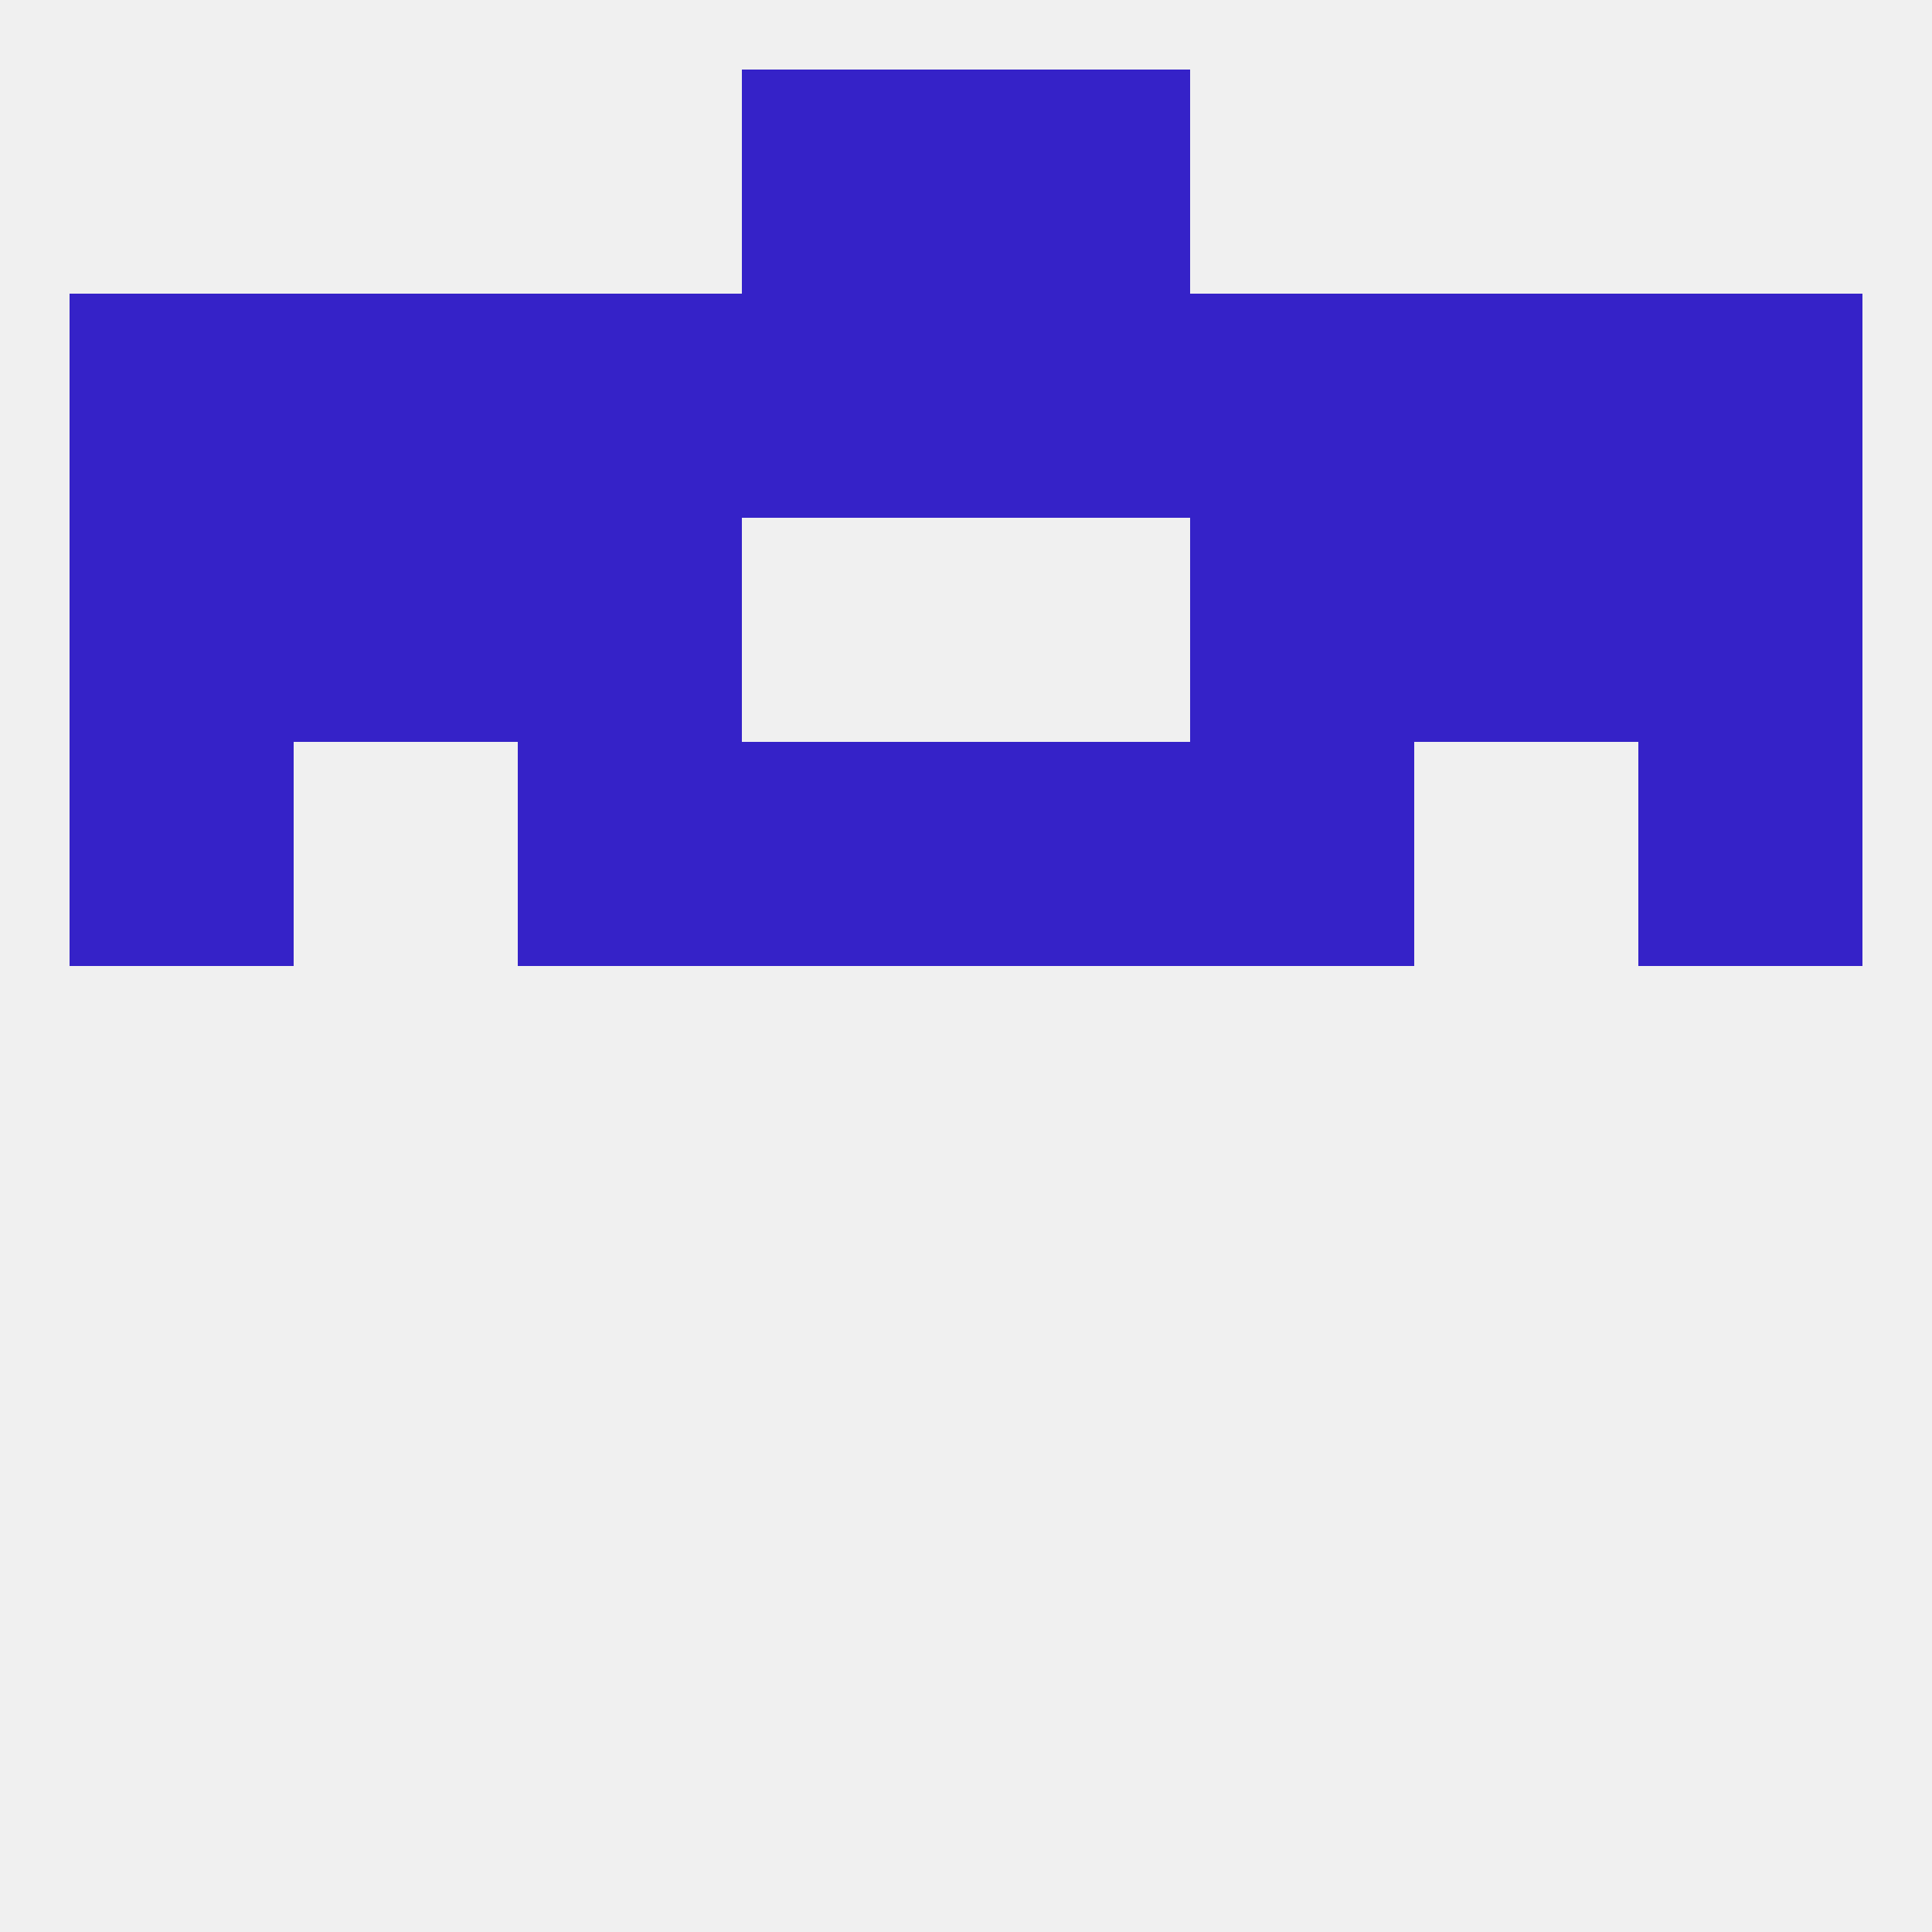 
<!--   <?xml version="1.0"?> -->
<svg version="1.1" baseprofile="full" xmlns="http://www.w3.org/2000/svg" xmlns:xlink="http://www.w3.org/1999/xlink" xmlns:ev="http://www.w3.org/2001/xml-events" width="250" height="250" viewBox="0 0 250 250" >
	<rect width="100%" height="100%" fill="rgba(240,240,240,255)"/>

	<rect x="212" y="96" width="29" height="29" fill="rgba(53,34,200,255)"/>
	<rect x="67" y="96" width="29" height="29" fill="rgba(53,34,200,255)"/>
	<rect x="154" y="96" width="29" height="29" fill="rgba(53,34,200,255)"/>
	<rect x="96" y="96" width="29" height="29" fill="rgba(53,34,200,255)"/>
	<rect x="125" y="96" width="29" height="29" fill="rgba(53,34,200,255)"/>
	<rect x="9" y="96" width="29" height="29" fill="rgba(53,34,200,255)"/>
	<rect x="67" y="67" width="29" height="29" fill="rgba(53,34,200,255)"/>
	<rect x="154" y="67" width="29" height="29" fill="rgba(53,34,200,255)"/>
	<rect x="38" y="67" width="29" height="29" fill="rgba(53,34,200,255)"/>
	<rect x="183" y="67" width="29" height="29" fill="rgba(53,34,200,255)"/>
	<rect x="9" y="67" width="29" height="29" fill="rgba(53,34,200,255)"/>
	<rect x="212" y="67" width="29" height="29" fill="rgba(53,34,200,255)"/>
	<rect x="212" y="38" width="29" height="29" fill="rgba(53,34,200,255)"/>
	<rect x="67" y="38" width="29" height="29" fill="rgba(53,34,200,255)"/>
	<rect x="154" y="38" width="29" height="29" fill="rgba(53,34,200,255)"/>
	<rect x="96" y="38" width="29" height="29" fill="rgba(53,34,200,255)"/>
	<rect x="125" y="38" width="29" height="29" fill="rgba(53,34,200,255)"/>
	<rect x="38" y="38" width="29" height="29" fill="rgba(53,34,200,255)"/>
	<rect x="183" y="38" width="29" height="29" fill="rgba(53,34,200,255)"/>
	<rect x="9" y="38" width="29" height="29" fill="rgba(53,34,200,255)"/>
	<rect x="96" y="9" width="29" height="29" fill="rgba(53,34,200,255)"/>
	<rect x="125" y="9" width="29" height="29" fill="rgba(53,34,200,255)"/>
</svg>